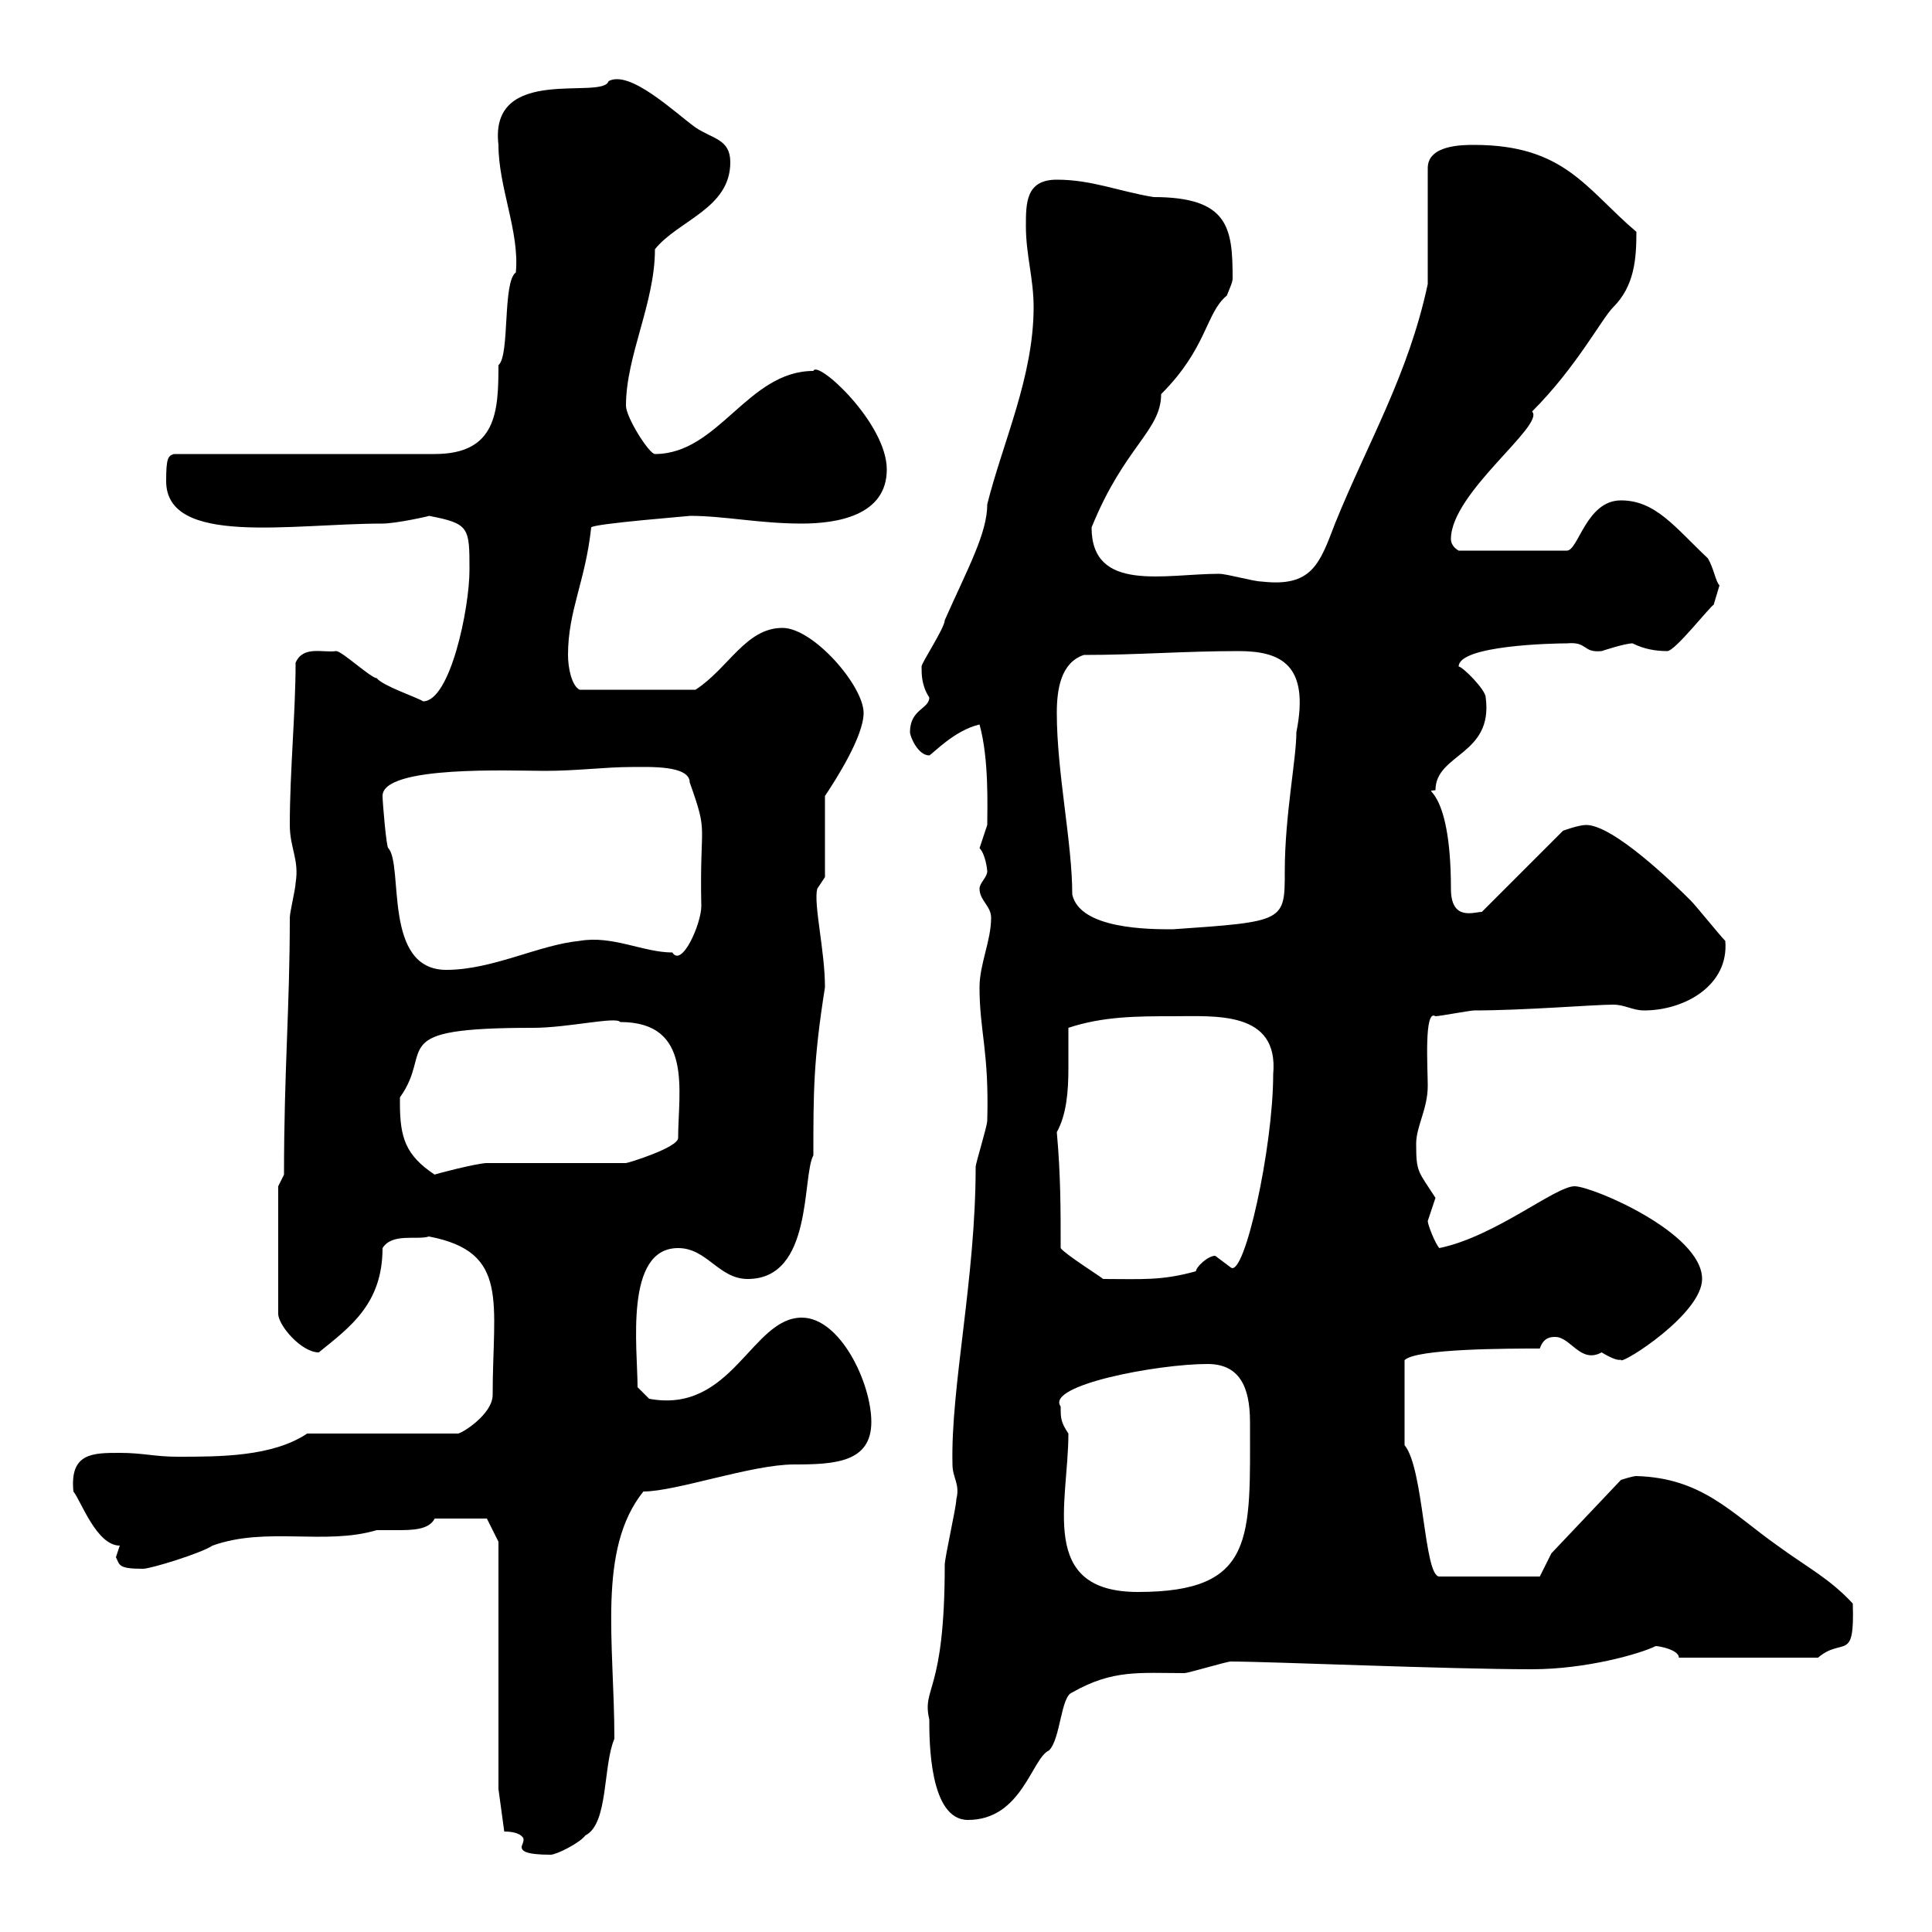 <svg xmlns="http://www.w3.org/2000/svg" xmlns:xlink="http://www.w3.org/1999/xlink" width="300" height="300"><path d="M78.30 284.40C80.70 284.40 81.30 285.30 81.30 285.60C81.30 286.20 81 286.50 81 286.80C81 287.40 81.60 288 85.50 288C86.40 288 90 286.20 90.90 285C94.50 283.20 93.60 274.20 95.40 270C95.40 255 92.70 240.60 99.90 231.60C105 231.60 116.70 227.40 123.30 227.40C129.60 227.40 135.30 227.10 135.30 220.80C135.30 214.80 130.50 204.60 124.50 204.60C116.70 204.60 113.70 219.60 100.80 217.20L99 215.40C99 209.40 96.90 193.80 105.30 193.80C109.80 193.80 111.60 198.60 116.10 198.60C126.30 198.60 124.50 182.70 126.30 179.40C126.30 169.50 126.30 164.70 128.10 153.30C128.10 147.60 126.30 140.40 126.90 138L128.10 136.20L128.10 123.60C129.90 120.90 134.10 114.30 134.10 110.70C134.10 106.50 126.30 97.50 121.50 97.50C115.80 97.50 113.10 103.80 108 107.10L90 107.10C88.80 106.50 88.20 103.80 88.20 101.70C88.20 94.80 90.90 90.30 91.80 81.90C92.10 81.30 107.70 80.10 107.10 80.10C112.50 80.10 117.90 81.30 124.50 81.30C129.90 81.30 137.70 80.10 137.70 72.90C137.70 65.70 126.90 55.80 126.30 57.60C116.10 57.60 111.60 70.50 101.70 70.50C100.80 70.50 97.20 64.80 97.20 63C97.20 55.20 101.70 47.10 101.70 38.70C105.30 34.20 113.40 32.40 113.40 25.20C113.40 21.60 110.70 21.60 108 19.80C104.70 17.40 97.80 10.80 94.50 12.60C93.60 15.60 75.90 9.90 77.40 22.50C77.40 29.10 80.70 36 80.10 42.30C78 43.80 79.20 55.20 77.40 56.70C77.40 63.90 77.10 70.50 67.50 70.50L27 70.50C26.10 70.80 25.80 71.10 25.80 74.70C25.80 84.90 45.30 81.30 59.40 81.30C61.50 81.30 66.90 80.10 66.60 80.10C72.90 81.30 72.90 81.90 72.90 88.50C72.90 94.50 69.90 108.90 65.70 108.90C64.80 108.30 59.40 106.50 58.50 105.30C57.60 105.30 53.10 101.10 52.20 101.10C50.10 101.40 47.10 100.20 45.90 102.90C45.90 110.70 45 119.70 45 128.10C45 131.70 46.50 133.50 45.90 137.10C45.90 138 45 141.60 45 142.50C45 156.60 44.10 166.20 44.10 182.40L43.20 184.20L43.20 204C43.20 205.80 46.80 210 49.50 210C54.30 206.10 59.40 202.50 59.40 193.80C60.90 191.40 64.80 192.60 66.60 192C79.20 194.40 76.50 202.20 76.50 216.60C76.50 219.60 71.70 222.60 71.10 222.60L47.70 222.60C42.30 226.20 34.20 226.20 27.60 226.20C24 226.20 22.20 225.60 18.60 225.60C14.40 225.60 10.80 225.60 11.40 231.60C12.60 233.10 15 240 18.60 240C18.60 240 18 241.80 18 241.80C18.60 243 18.30 243.60 22.20 243.60C23.40 243.60 31.20 241.20 33 240C41.40 237 50.40 240 58.50 237.60C59.40 237.60 60.30 237.60 61.50 237.60C63.90 237.60 66.60 237.60 67.50 235.80L75.60 235.80L77.40 239.40L77.40 277.80ZM144.30 267C144.30 270.30 144.30 282.60 150.30 282.60C158.70 282.60 160.20 273 162.90 271.80C164.70 270 164.70 263.40 166.50 262.80C172.80 259.20 177 259.80 183.90 259.80C184.50 259.80 190.50 258 191.10 258C197.10 258 224.70 259.20 237.90 259.20C246.30 259.20 254.70 256.80 257.10 255.60C257.70 255.60 260.70 256.20 260.70 257.40L282.30 257.40C286.20 254.10 288 258.30 287.70 249C284.10 245.10 280.50 243.30 276 240C268.80 234.90 264.30 229.50 254.10 229.20C253.50 229.20 251.70 229.80 251.70 229.80L240.90 241.20L239.10 244.80L223.50 244.80C221.10 244.80 221.10 228 218.10 224.40L218.10 211.20C219.90 209.40 234.30 209.40 239.10 209.40C239.70 207.60 240.90 207.60 241.50 207.60C243.90 207.60 245.40 211.80 248.70 210C251.70 211.80 251.70 210.90 251.70 211.20C252 211.80 264.30 204 264.30 198.60C264.30 191.40 247.20 184.20 244.50 184.20C241.50 184.20 232.20 192 223.50 193.80C222.90 193.20 221.70 190.20 221.70 189.60C221.70 189.60 222.90 186 222.90 186C220.20 181.80 219.90 182.10 219.90 177.60C219.90 174.90 221.70 172.20 221.70 168.60C221.70 165.90 221.10 156.60 222.90 157.80C223.50 157.80 228.30 156.90 228.90 156.90C236.70 156.90 247.50 156 250.50 156C252.30 156 253.50 156.90 255.30 156.90C261.60 156.90 268.50 153 267.90 146.10C267 145.20 263.40 140.70 262.50 139.80C259.80 137.10 250.50 128.10 246.30 128.10C245.10 128.10 242.70 129 242.70 129L230.10 141.60C228.90 141.60 225.30 143.10 225.30 138C225.30 121.50 220.50 123 222.90 122.70C222.90 117 231.90 117.30 230.70 108.30C230.70 107.10 227.10 103.50 226.50 103.50C226.50 100.20 241.20 99.90 243.30 99.90C246.60 99.60 245.70 101.40 248.70 101.10C248.70 101.10 252.30 99.90 253.50 99.90C255.30 100.80 257.10 101.10 258.90 101.10C260.10 101.10 265.50 94.20 266.10 93.90C266.10 93.90 267 90.90 267 90.90C266.40 90.30 266.10 88.20 265.20 86.70C260.10 81.90 257.10 77.70 251.70 77.70C246.30 77.70 245.10 85.50 243.30 85.50L226.50 85.50C226.50 85.50 225.30 84.90 225.30 83.70C225.30 76.50 240 66 237.90 63.90C244.80 57 248.70 49.50 250.50 47.70C253.80 44.40 254.10 40.20 254.10 36C246.30 29.40 243 22.50 228.90 22.50C227.10 22.50 221.70 22.50 221.70 26.10L221.70 44.10C218.70 58.20 212.40 68.70 207.30 81.30C204.90 87.60 203.70 91.20 195.90 90.30C194.70 90.30 190.50 89.10 189.30 89.10C180.90 89.10 169.50 92.10 169.50 81.90C174.60 69.30 180.30 66.90 180.30 61.20C187.50 54 187.20 48.60 190.50 45.90C191.10 44.40 191.40 43.80 191.40 43.20C191.40 35.40 190.80 30.60 179.10 30.60C173.70 29.70 169.50 27.90 164.10 27.90C159.30 27.90 159.30 31.50 159.30 35.10C159.30 39.60 160.50 43.20 160.50 47.70C160.50 58.50 155.70 68.70 153.30 78.30C153.30 82.80 150.30 88.20 146.70 96.30C146.70 97.50 143.10 102.90 143.10 103.50C143.10 104.70 143.10 106.50 144.30 108.30C144.30 110.10 141.30 110.10 141.30 113.70C141.30 114.30 142.50 117.30 144.30 117.30C144.90 117 148.20 113.40 152.10 112.50C153.60 117.90 153.30 125.40 153.30 128.10C153.30 128.10 152.10 131.70 152.10 131.70C153 132.60 153.30 135 153.30 135.30C153.30 136.20 152.10 137.10 152.10 138C152.10 139.80 153.90 140.70 153.90 142.50C153.90 146.10 152.10 149.70 152.10 153.30C152.10 160.20 153.60 163.20 153.30 174C153.30 174.90 151.50 180.60 151.50 181.20C151.50 198.60 147.60 215.40 147.90 227.40C147.90 229.50 149.10 230.40 148.50 232.80C148.50 234 146.70 241.80 146.70 243C146.70 263.10 143.10 261.90 144.30 267ZM165.90 222.60C164.70 220.80 164.70 220.20 164.70 218.40C162.30 215.10 179.70 211.80 187.50 211.80C192.30 211.80 194.10 215.10 194.10 220.80C194.10 238.80 195 247.20 176.70 247.20C161.10 247.20 165.90 233.40 165.90 222.60ZM164.70 193.80C164.70 187.80 164.70 182.40 164.10 175.80C165.60 173.10 165.90 169.50 165.90 165.90C165.90 163.80 165.90 162 165.90 159.60C171.30 157.80 176.70 157.80 182.10 157.80C188.70 157.80 198.60 156.90 197.70 166.80C197.70 178.20 193.20 198.60 191.10 196.80C191.10 196.80 188.70 195 188.70 195C187.50 195 185.70 196.80 185.70 197.40C180.30 198.90 177.30 198.60 171.30 198.60C171 198.30 165.30 194.70 164.70 193.80ZM62.10 171.30C62.10 171.30 62.10 170.40 62.10 170.40C67.50 162.90 59.40 159.60 82.80 159.60C88.20 159.60 95.70 157.80 96.30 158.70C107.70 158.70 105.30 169.50 105.30 176.70C105.30 178.20 97.50 180.60 97.20 180.60L75.60 180.60C74.10 180.60 67.20 182.40 67.50 182.40C63 179.40 62.10 176.70 62.10 171.30ZM59.40 123.60C59.40 118.80 79.50 119.70 84.60 119.70C89.70 119.70 93.90 119.10 98.10 119.10C100.80 119.10 107.10 118.80 107.10 121.50C110.10 129.90 108.60 127.20 108.90 140.70C108.90 143.40 105.90 150.30 104.40 147.90C99.90 147.90 95.10 145.20 90 146.10C83.70 146.70 76.50 150.60 69.30 150.60C59.40 150.60 62.70 134.40 60.30 131.70C60 131.70 59.40 124.50 59.40 123.60ZM164.10 110.70C164.10 107.10 164.70 102.90 168.30 101.70C176.70 101.70 183.90 101.10 192.30 101.10C198.90 101.10 203.40 103.20 201.30 113.70C201.30 117.90 199.50 126.60 199.50 135.30C199.50 143.10 199.50 143.10 182.10 144.30C178.50 144.30 167.70 144.30 166.50 138.90C166.50 130.80 164.10 120 164.10 110.70Z"/></svg>